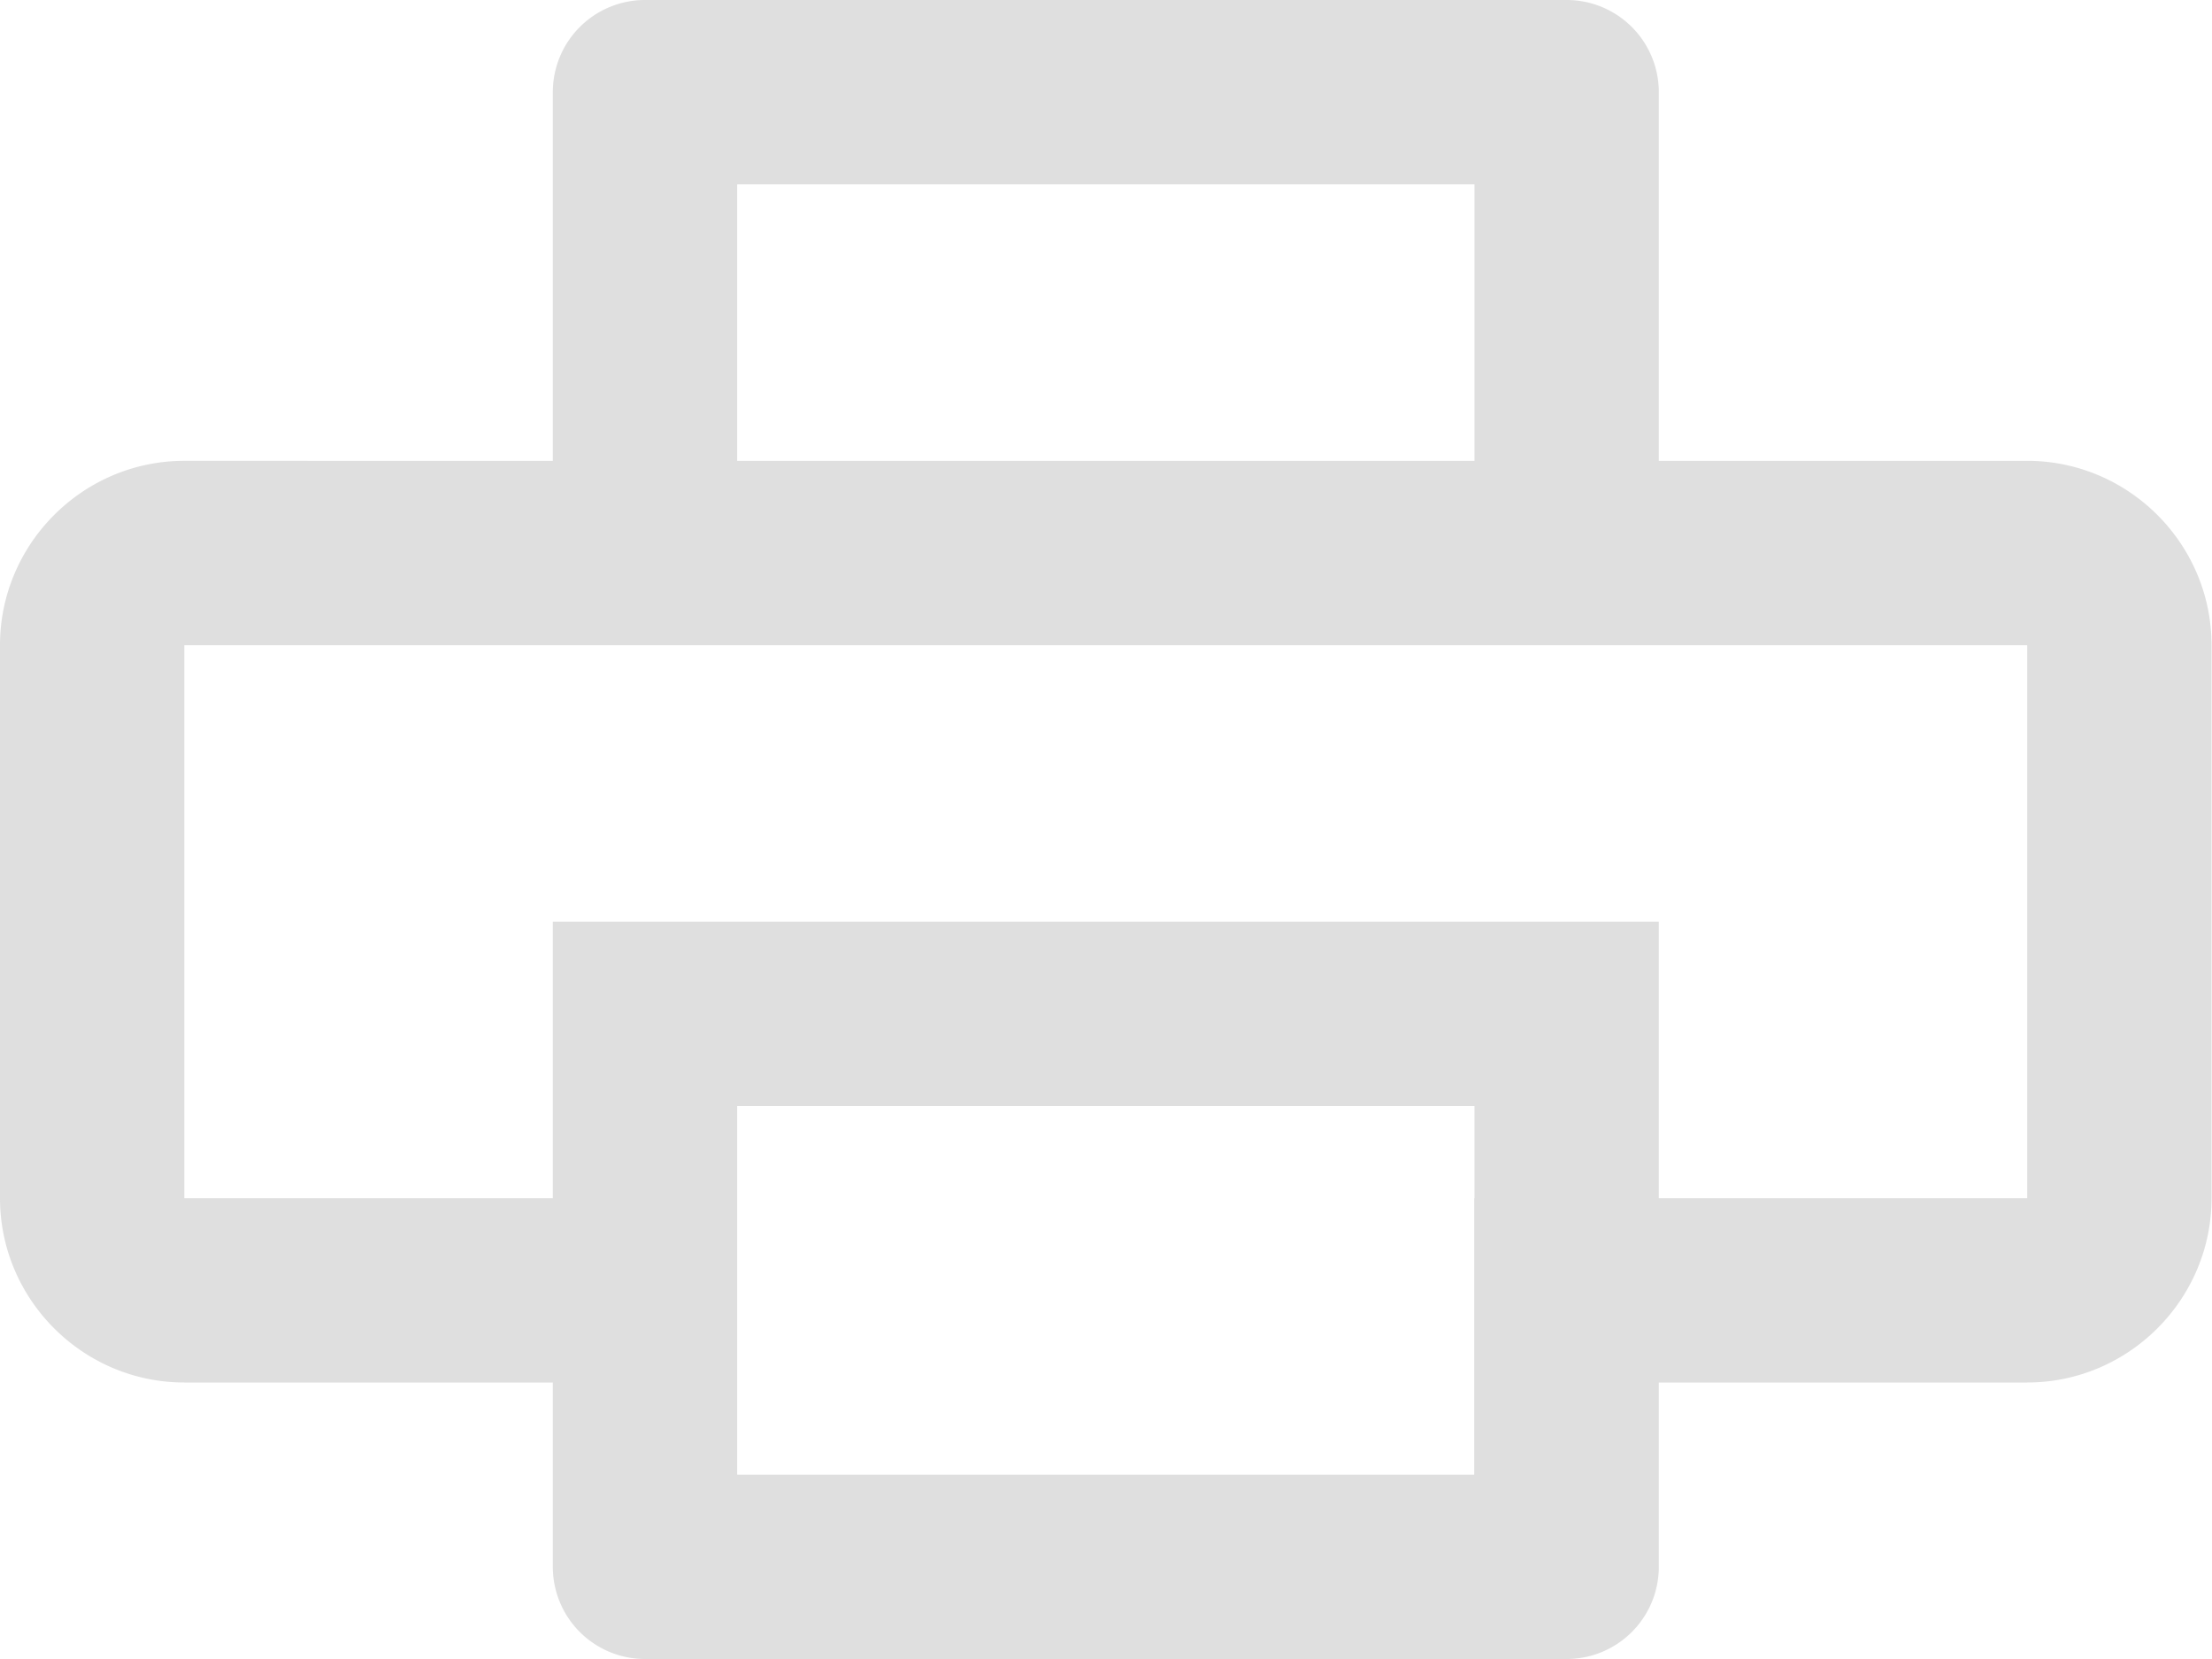 <svg width="24" height="18" viewBox="0 0 24 18" xmlns="http://www.w3.org/2000/svg"><title>print_icon</title><path d="M21.995 13h-3.997v-3h-12v3H2V7h19.995v6zM7.998 16v-4h8v1h-.003v3H7.998zm0-11h8V2h-8v3zm13.997 0h-3.997V1a1 1 0 0 0-1-1h-10a1 1 0 0 0-1 1v4H2C.9 5 0 5.9 0 7v6c0 1.1.9 2 2 2h3.998v2a1 1 0 0 0 1 1h10a1 1 0 0 0 1-1v-2h3.997c1.1 0 2-.9 2-2V7c0-1.1-.9-2-2-2z" fill="#949494" opacity=".3" fill-rule="evenodd"/></svg>